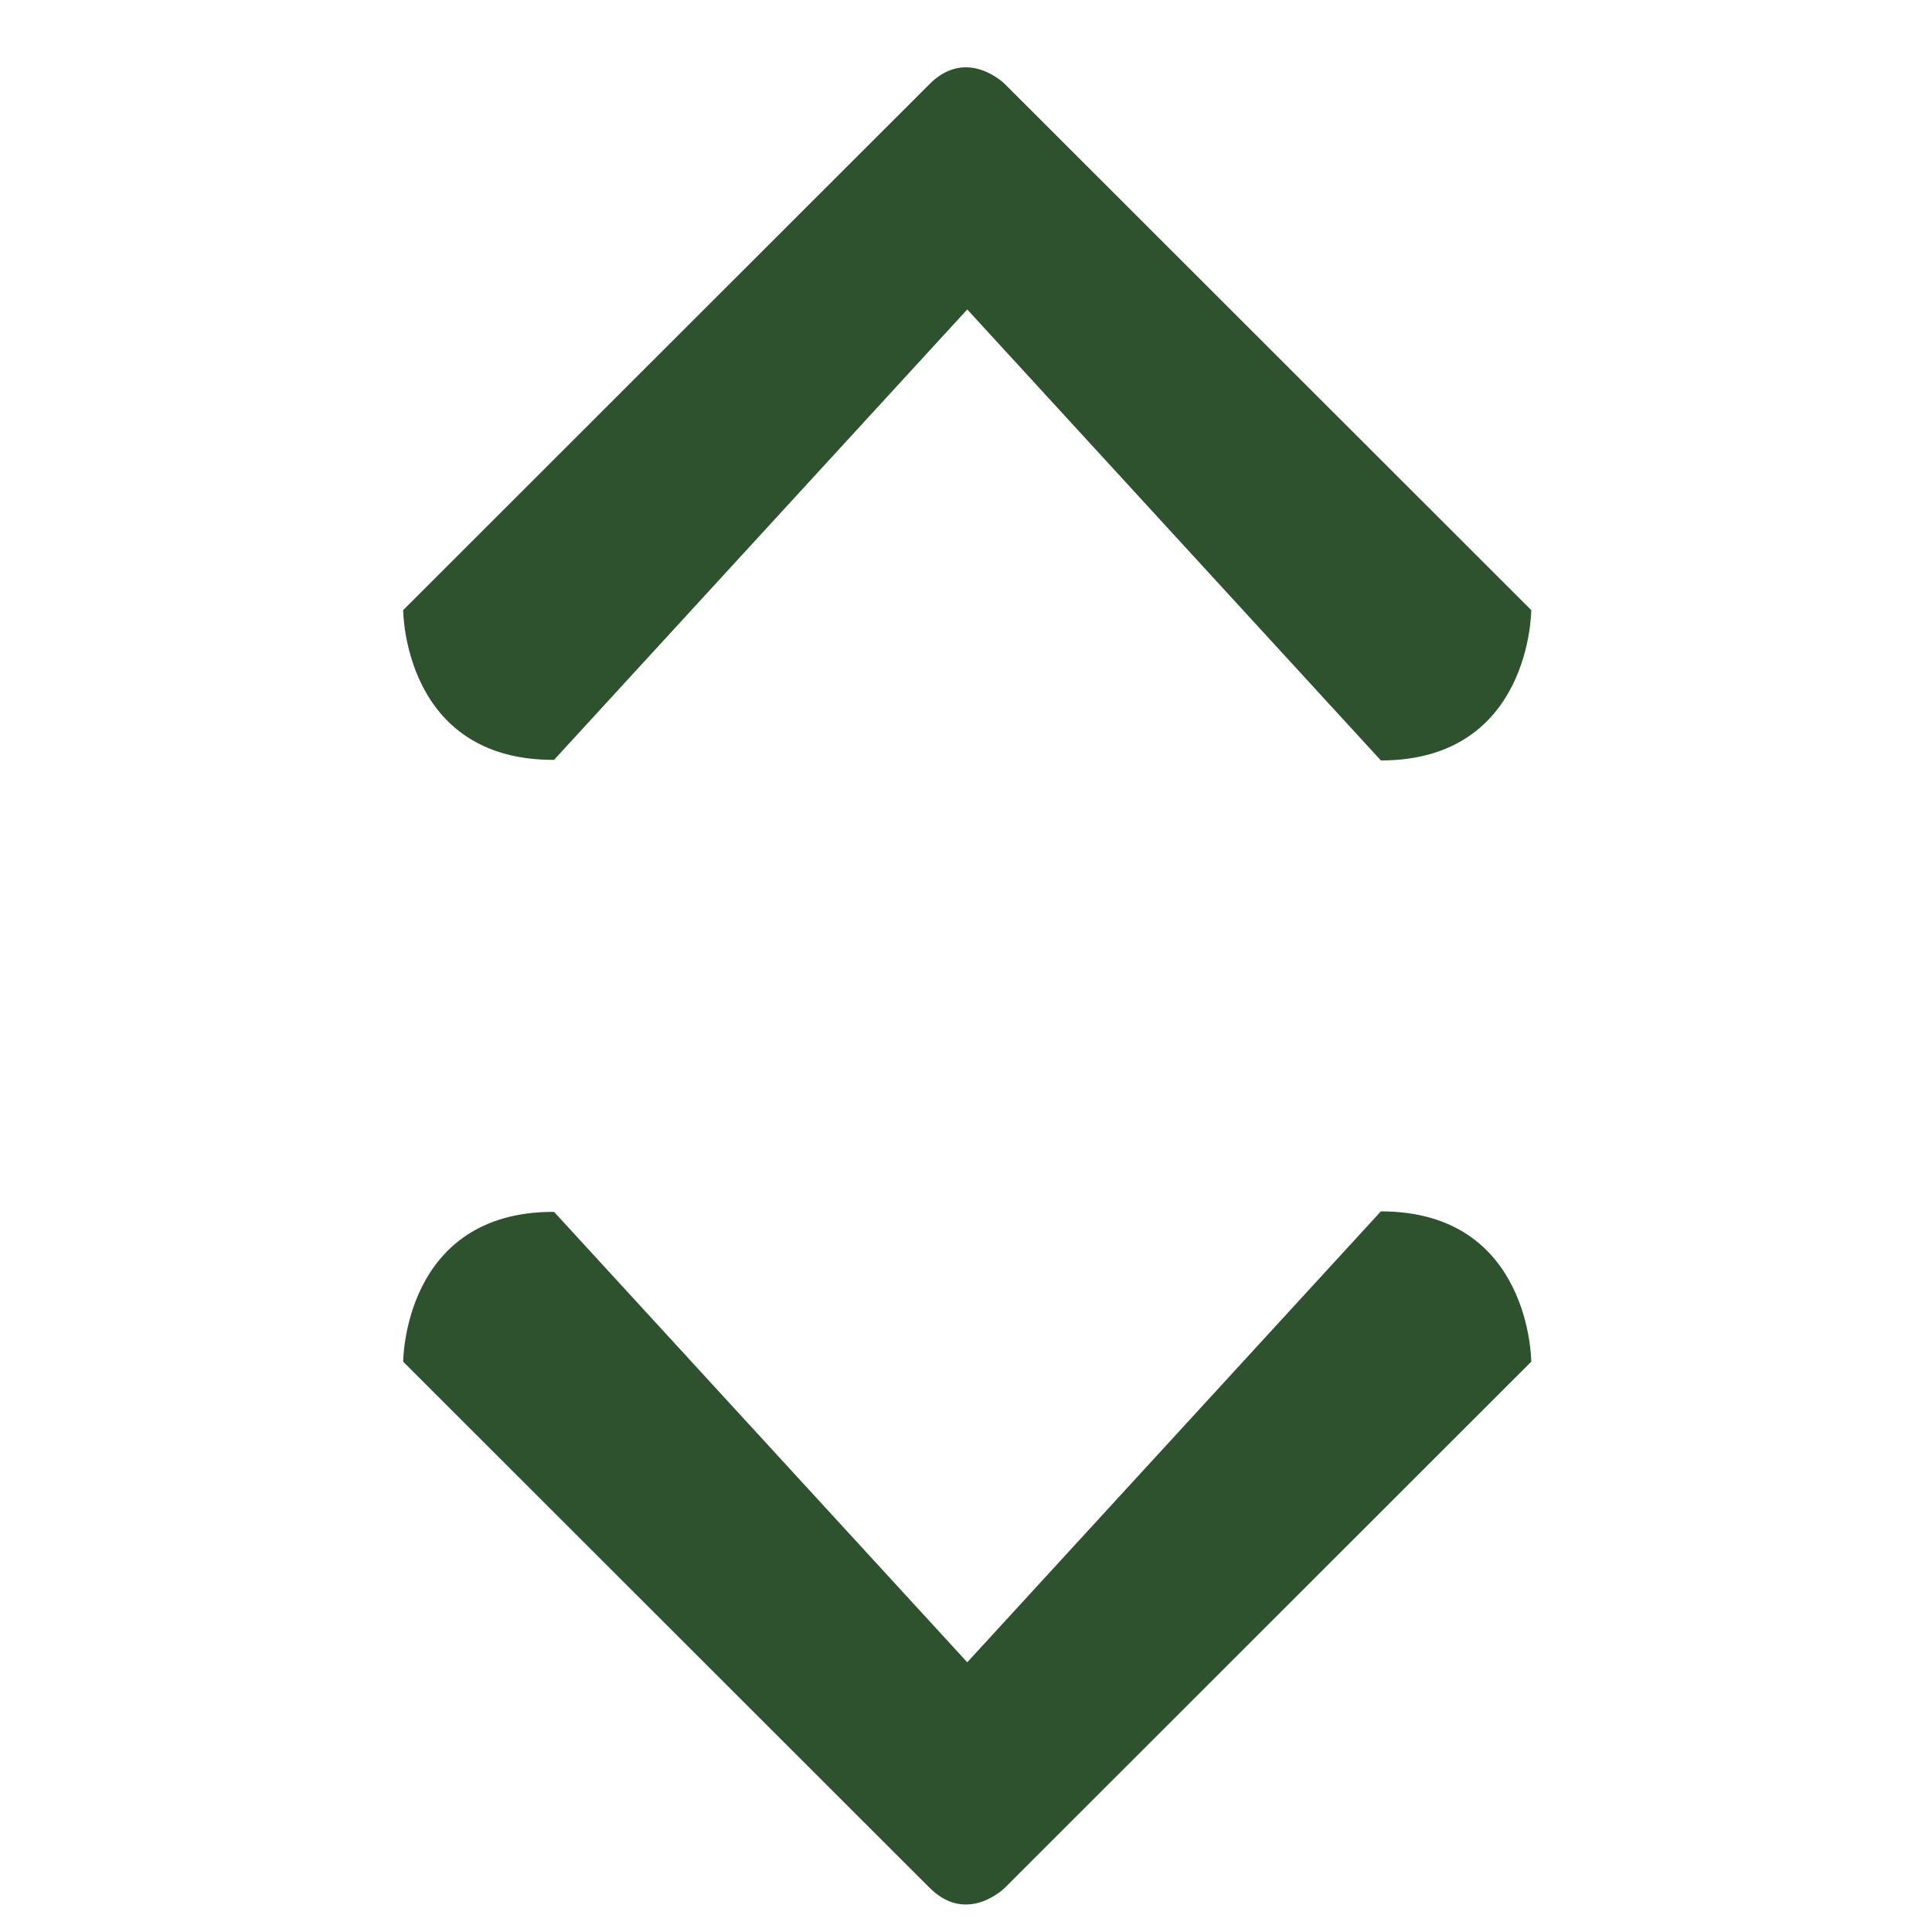 <?xml version="1.0" encoding="UTF-8"?>
<svg width="23px" height="23px" viewBox="0 0 23 23" version="1.1" xmlns="http://www.w3.org/2000/svg" xmlns:xlink="http://www.w3.org/1999/xlink">
    <!-- Generator: Sketch 43.2 (39069) - http://www.bohemiancoding.com/sketch -->
    <title>PopupArrow</title>
    <desc>Created with Sketch.</desc>
    <defs></defs>
    <g id="Page-1" stroke="none" stroke-width="1" fill="none" fill-rule="evenodd">
        <g id="PopupArrow" fill="#2e522d">
            <path d="M4.8,16.211 C4.8,16.211 4.8,14.421 6.596,14.427 C6.785,14.633 11.515,19.789 11.515,19.789 L16.439,14.421 C18.229,14.421 18.229,16.211 18.229,16.211 L11.962,22.474 C11.962,22.474 11.515,22.921 11.067,22.474 C11.067,22.474 4.8,16.211 4.8,16.211 Z M4.8,7.263 C4.8,7.263 11.067,1 11.067,1 C11.515,0.553 11.962,1 11.962,1 L18.229,7.263 C18.229,7.263 18.229,9.053 16.439,9.053 L11.515,3.684 C11.515,3.684 6.785,8.841 6.596,9.046 C4.8,9.053 4.8,7.263 4.8,7.263 Z"></path>
        </g>
    </g>
</svg>